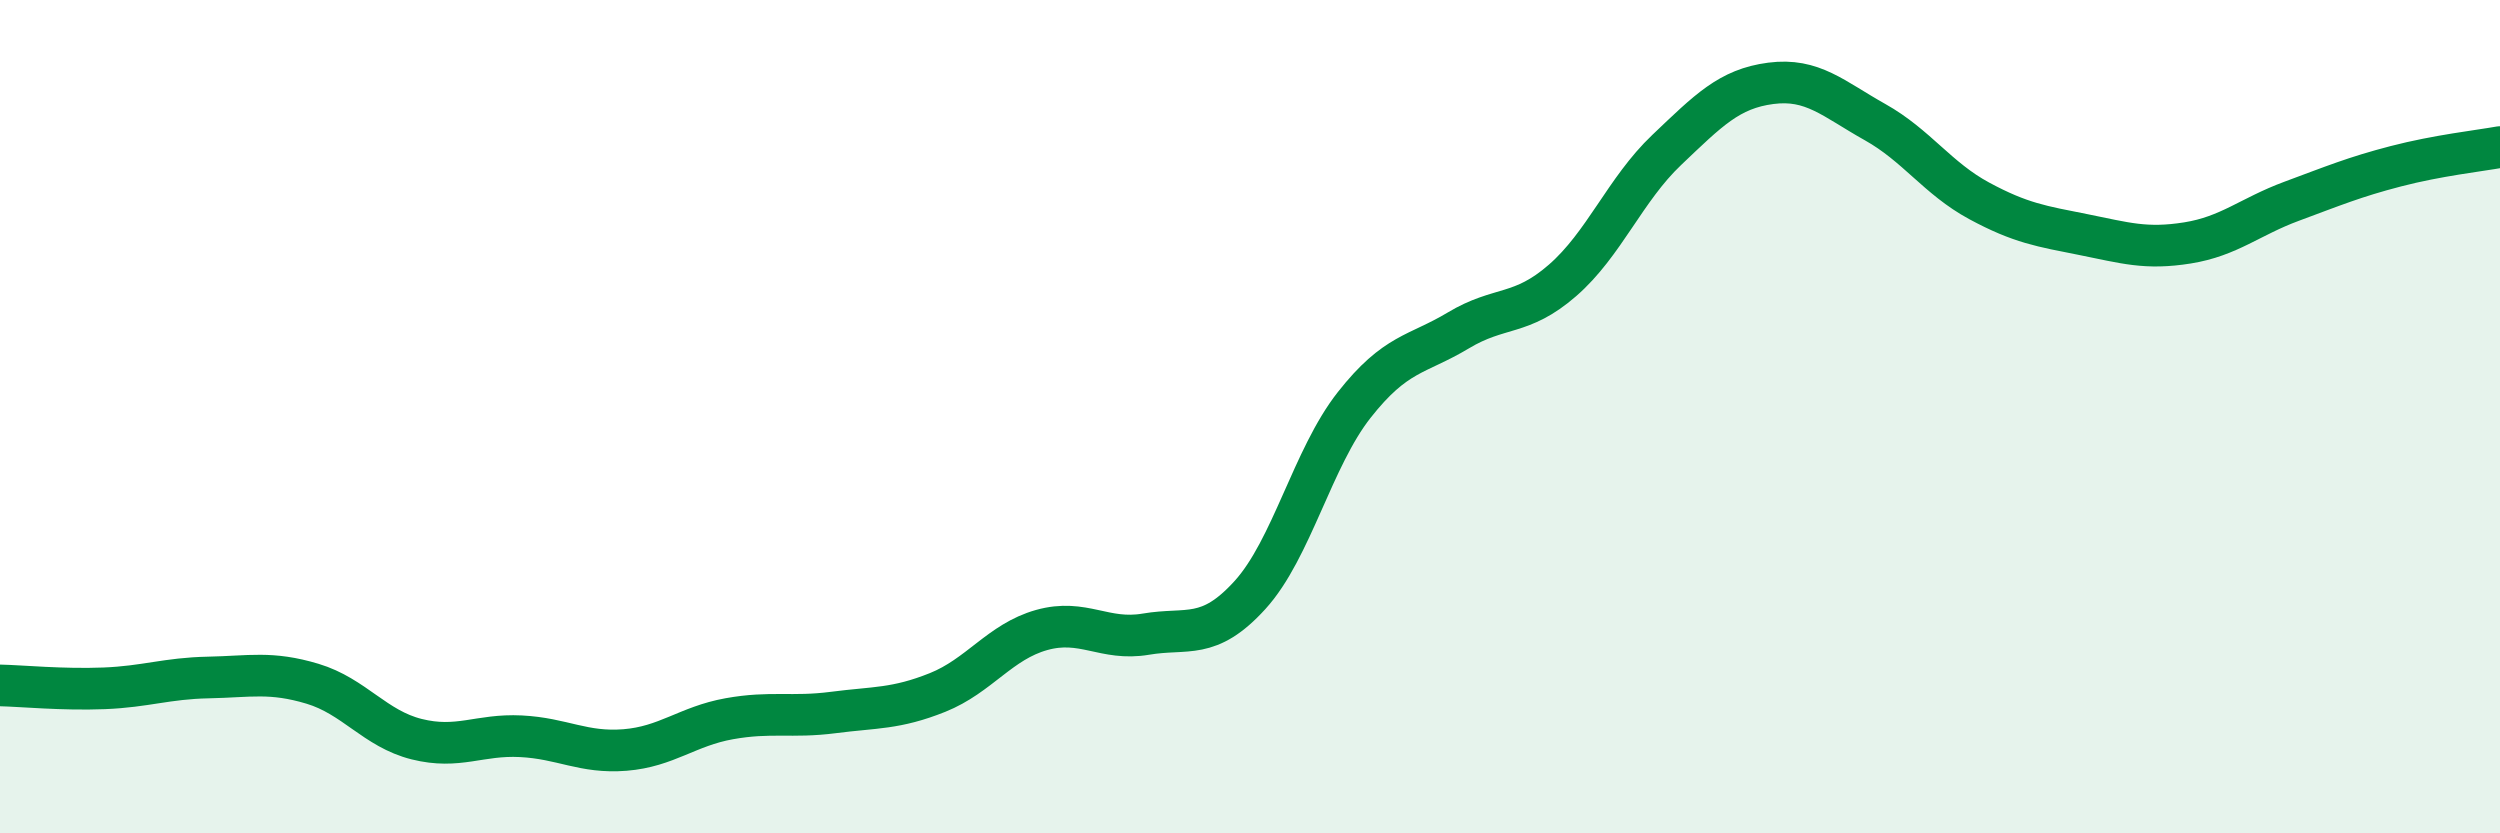 
    <svg width="60" height="20" viewBox="0 0 60 20" xmlns="http://www.w3.org/2000/svg">
      <path
        d="M 0,16.45 C 0.5,16.46 1.5,16.56 2.5,16.52 C 3.5,16.48 4,16.28 5,16.26 C 6,16.24 6.5,16.11 7.5,16.41 C 8.5,16.71 9,17.49 10,17.74 C 11,17.99 11.5,17.62 12.5,17.67 C 13.5,17.72 14,18.08 15,18 C 16,17.92 16.5,17.43 17.5,17.25 C 18.5,17.07 19,17.23 20,17.1 C 21,16.97 21.5,17.02 22.5,16.62 C 23.5,16.22 24,15.4 25,15.12 C 26,14.84 26.5,15.39 27.5,15.22 C 28.5,15.05 29,15.38 30,14.28 C 31,13.18 31.5,10.99 32.5,9.72 C 33.5,8.45 34,8.53 35,7.93 C 36,7.33 36.5,7.6 37.5,6.73 C 38.5,5.86 39,4.55 40,3.6 C 41,2.65 41.5,2.13 42.5,2 C 43.5,1.87 44,2.37 45,2.93 C 46,3.49 46.5,4.28 47.5,4.82 C 48.5,5.36 49,5.43 50,5.63 C 51,5.83 51.5,5.99 52.5,5.83 C 53.5,5.67 54,5.2 55,4.83 C 56,4.46 56.5,4.25 57.5,3.99 C 58.5,3.73 59.5,3.62 60,3.53L60 20L0 20Z"
        fill="#008740"
        opacity="0.1"
        stroke-linecap="round"
        stroke-linejoin="round"
      />
      <path
        d="M 0,16.45 C 0.5,16.46 1.5,16.56 2.5,16.52 C 3.5,16.48 4,16.28 5,16.26 C 6,16.24 6.5,16.11 7.5,16.41 C 8.5,16.71 9,17.49 10,17.74 C 11,17.99 11.5,17.62 12.5,17.67 C 13.5,17.72 14,18.08 15,18 C 16,17.92 16.5,17.43 17.5,17.25 C 18.5,17.07 19,17.23 20,17.1 C 21,16.97 21.5,17.02 22.5,16.62 C 23.5,16.22 24,15.4 25,15.12 C 26,14.84 26.5,15.39 27.5,15.22 C 28.5,15.05 29,15.38 30,14.28 C 31,13.18 31.5,10.99 32.5,9.72 C 33.5,8.45 34,8.53 35,7.93 C 36,7.33 36.5,7.6 37.5,6.73 C 38.5,5.86 39,4.55 40,3.6 C 41,2.65 41.5,2.13 42.5,2 C 43.5,1.87 44,2.37 45,2.93 C 46,3.49 46.5,4.28 47.5,4.82 C 48.5,5.36 49,5.43 50,5.63 C 51,5.83 51.5,5.99 52.5,5.83 C 53.5,5.67 54,5.2 55,4.83 C 56,4.46 56.5,4.25 57.5,3.99 C 58.5,3.73 59.5,3.62 60,3.53"
        stroke="#008740"
        stroke-width="1"
        fill="none"
        stroke-linecap="round"
        stroke-linejoin="round"
      />
    </svg>
  